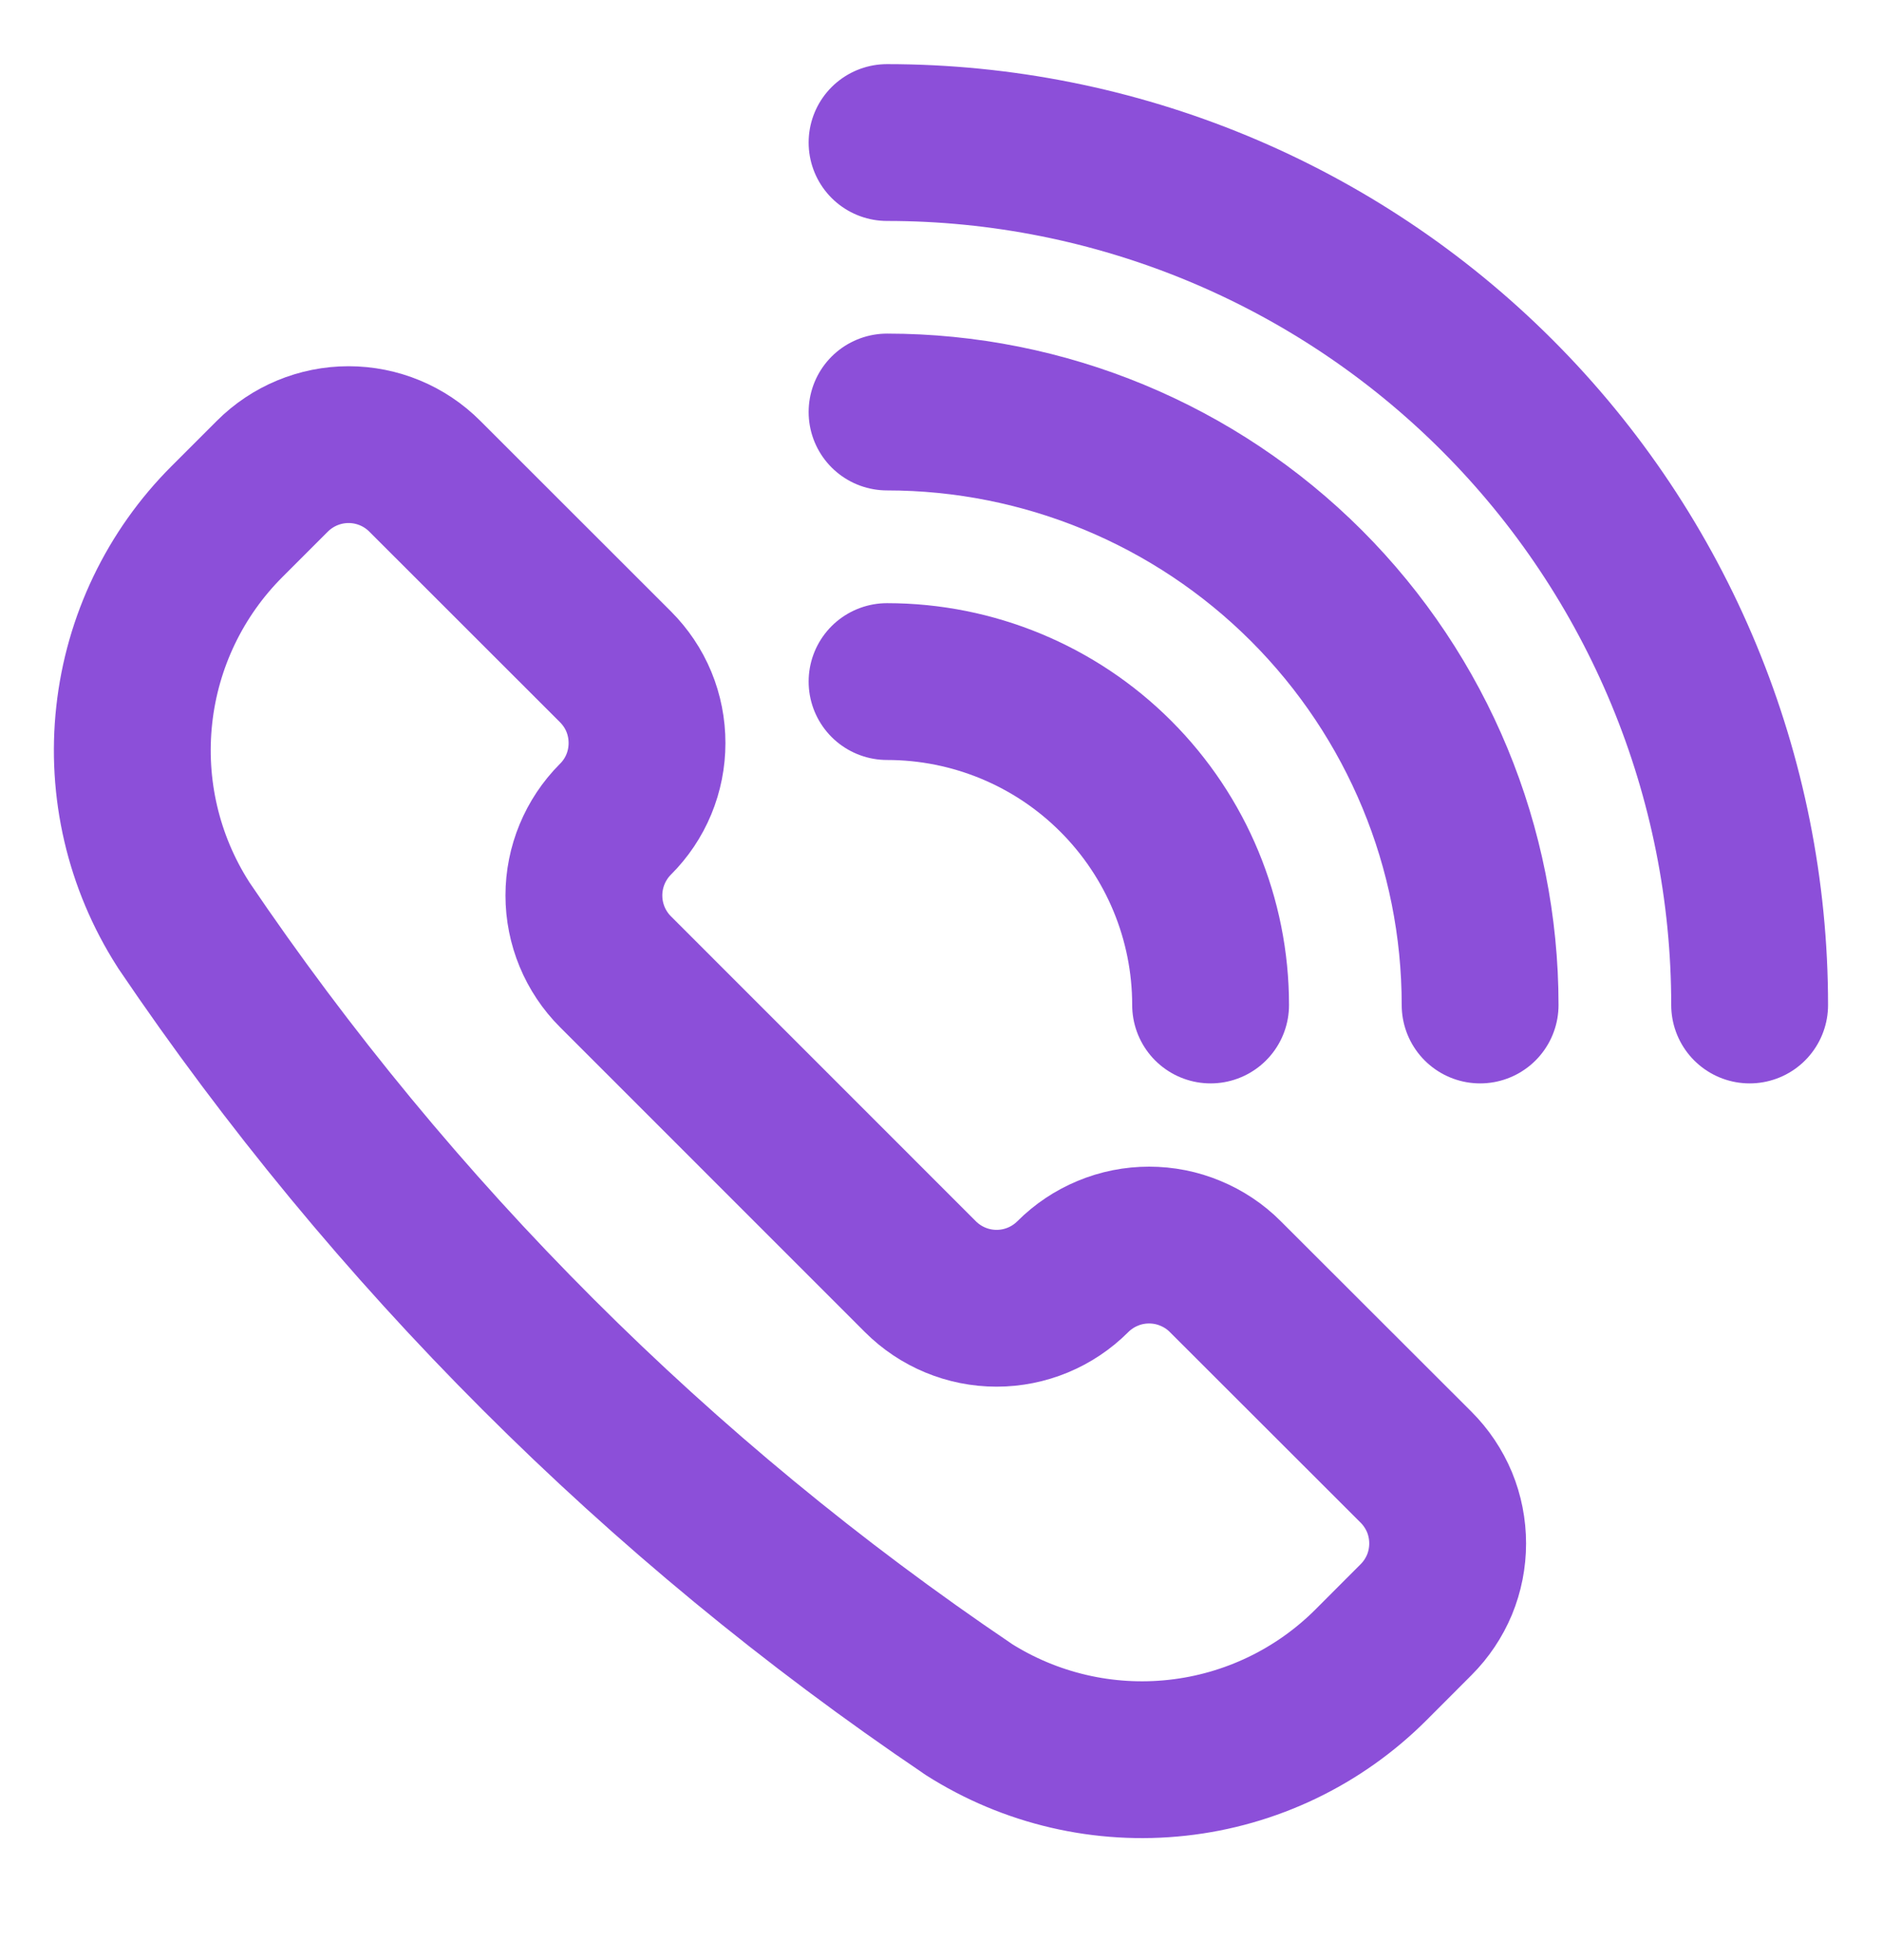 <svg width="24" height="25" viewBox="0 0 24 25" fill="none" xmlns="http://www.w3.org/2000/svg">
<g clip-path="url(#clip0_3084_10597)">
<path d="M12.339 21.792L12.348 21.799C13.14 22.303 14.081 22.522 15.014 22.419C15.947 22.317 16.818 21.899 17.482 21.235L18.058 20.658C18.186 20.53 18.287 20.379 18.357 20.212C18.426 20.045 18.461 19.866 18.461 19.686C18.461 19.505 18.426 19.326 18.357 19.159C18.287 18.992 18.186 18.841 18.058 18.713L15.626 16.283C15.499 16.155 15.347 16.054 15.18 15.985C15.013 15.915 14.834 15.88 14.654 15.88C14.473 15.88 14.294 15.915 14.127 15.985C13.96 16.054 13.809 16.155 13.681 16.283C13.423 16.541 13.074 16.686 12.709 16.686C12.344 16.686 11.995 16.541 11.737 16.283L7.848 12.393C7.591 12.136 7.446 11.786 7.446 11.421C7.446 11.057 7.591 10.707 7.848 10.449C7.976 10.322 8.078 10.17 8.147 10.003C8.216 9.836 8.251 9.657 8.251 9.477C8.251 9.296 8.216 9.117 8.147 8.95C8.078 8.783 7.976 8.632 7.848 8.504L5.417 6.074C5.16 5.816 4.81 5.671 4.445 5.671C4.081 5.671 3.731 5.816 3.473 6.074L2.896 6.651C2.232 7.314 1.814 8.185 1.712 9.118C1.609 10.052 1.828 10.992 2.333 11.784L2.338 11.793C5.002 15.735 8.397 19.129 12.339 21.792Z" stroke="#8C4FD9" stroke-width="2" stroke-linecap="round" stroke-linejoin="round"/>
<path d="M11.312 8.693C12.406 8.693 13.456 9.127 14.229 9.901C15.003 10.675 15.438 11.724 15.438 12.818" stroke="#8C4FD9" stroke-width="2" stroke-linecap="round" stroke-linejoin="round"/>
<path d="M11.312 5.255C13.318 5.255 15.242 6.052 16.66 7.47C18.078 8.889 18.875 10.812 18.875 12.818" stroke="#8C4FD9" stroke-width="2" stroke-linecap="round" stroke-linejoin="round"/>
<path d="M11.312 1.818C14.23 1.818 17.028 2.977 19.091 5.04C21.154 7.103 22.312 9.9 22.312 12.818" stroke="#8C4FD9" stroke-width="2" stroke-linecap="round" stroke-linejoin="round"/>
</g>
<defs>
<clipPath id="clip0_3084_10597">
<rect width="24" height="24" fill="white" transform="translate(0 0.13)"/>
</clipPath>
</defs>
</svg>
